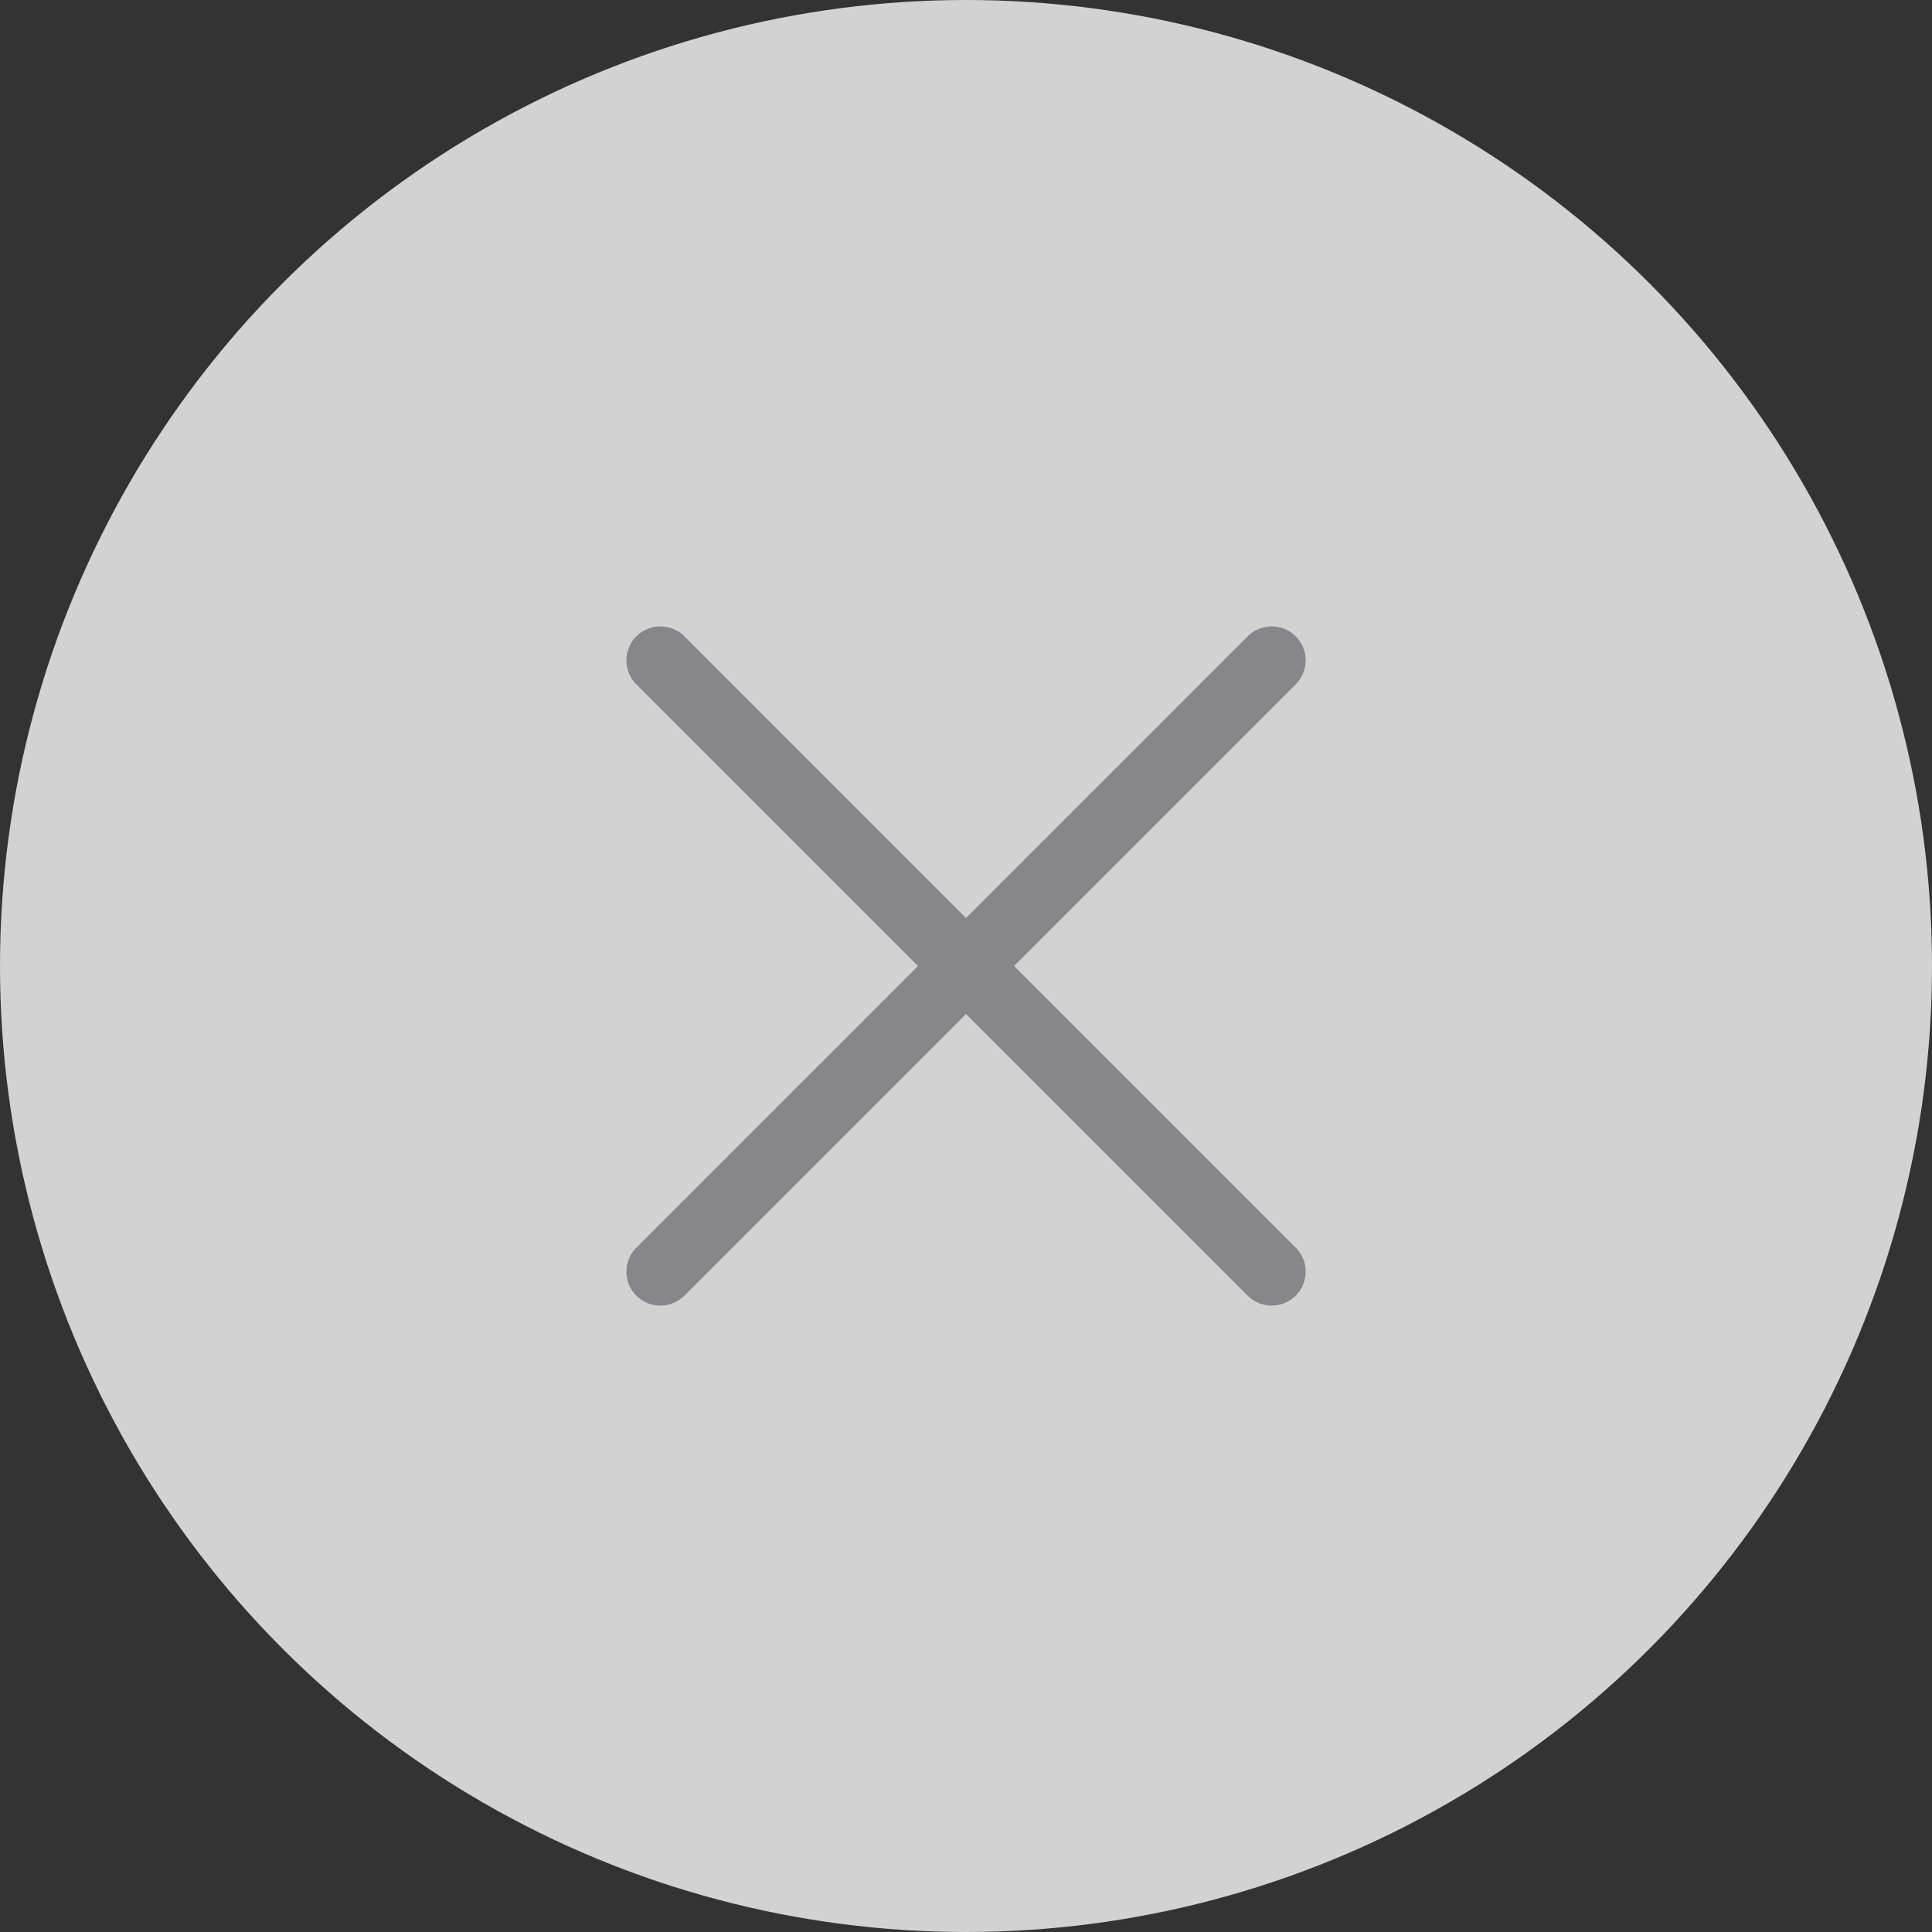 <svg width="32" height="32" viewBox="0 0 32 32" fill="none" xmlns="http://www.w3.org/2000/svg">
<rect x="0" y="0" width="32" height="32" fill="#333333" stroke="none"/>
<circle cx="16" cy="16" r="16" fill="white" fill-opacity="0.78"/>
<path d="M21.461 20.665C21.513 20.717 21.555 20.779 21.583 20.847C21.611 20.916 21.626 20.989 21.626 21.063C21.626 21.137 21.611 21.21 21.583 21.278C21.555 21.346 21.513 21.408 21.461 21.46C21.409 21.513 21.346 21.554 21.278 21.582C21.21 21.611 21.137 21.625 21.063 21.625C20.989 21.625 20.916 21.611 20.847 21.582C20.779 21.554 20.717 21.513 20.665 21.46L16 16.795L11.336 21.46C11.23 21.566 11.087 21.625 10.938 21.625C10.789 21.625 10.645 21.566 10.54 21.46C10.434 21.355 10.375 21.212 10.375 21.063C10.375 20.913 10.434 20.77 10.54 20.665L15.205 16L10.54 11.335C10.434 11.23 10.375 11.087 10.375 10.938C10.375 10.788 10.434 10.645 10.54 10.54C10.645 10.434 10.789 10.375 10.938 10.375C11.087 10.375 11.23 10.434 11.336 10.54L16 15.205L20.665 10.54C20.77 10.434 20.913 10.375 21.063 10.375C21.212 10.375 21.355 10.434 21.461 10.54C21.566 10.645 21.626 10.788 21.626 10.938C21.626 11.087 21.566 11.23 21.461 11.335L16.796 16L21.461 20.665Z" fill="#86868B"/>
</svg>
